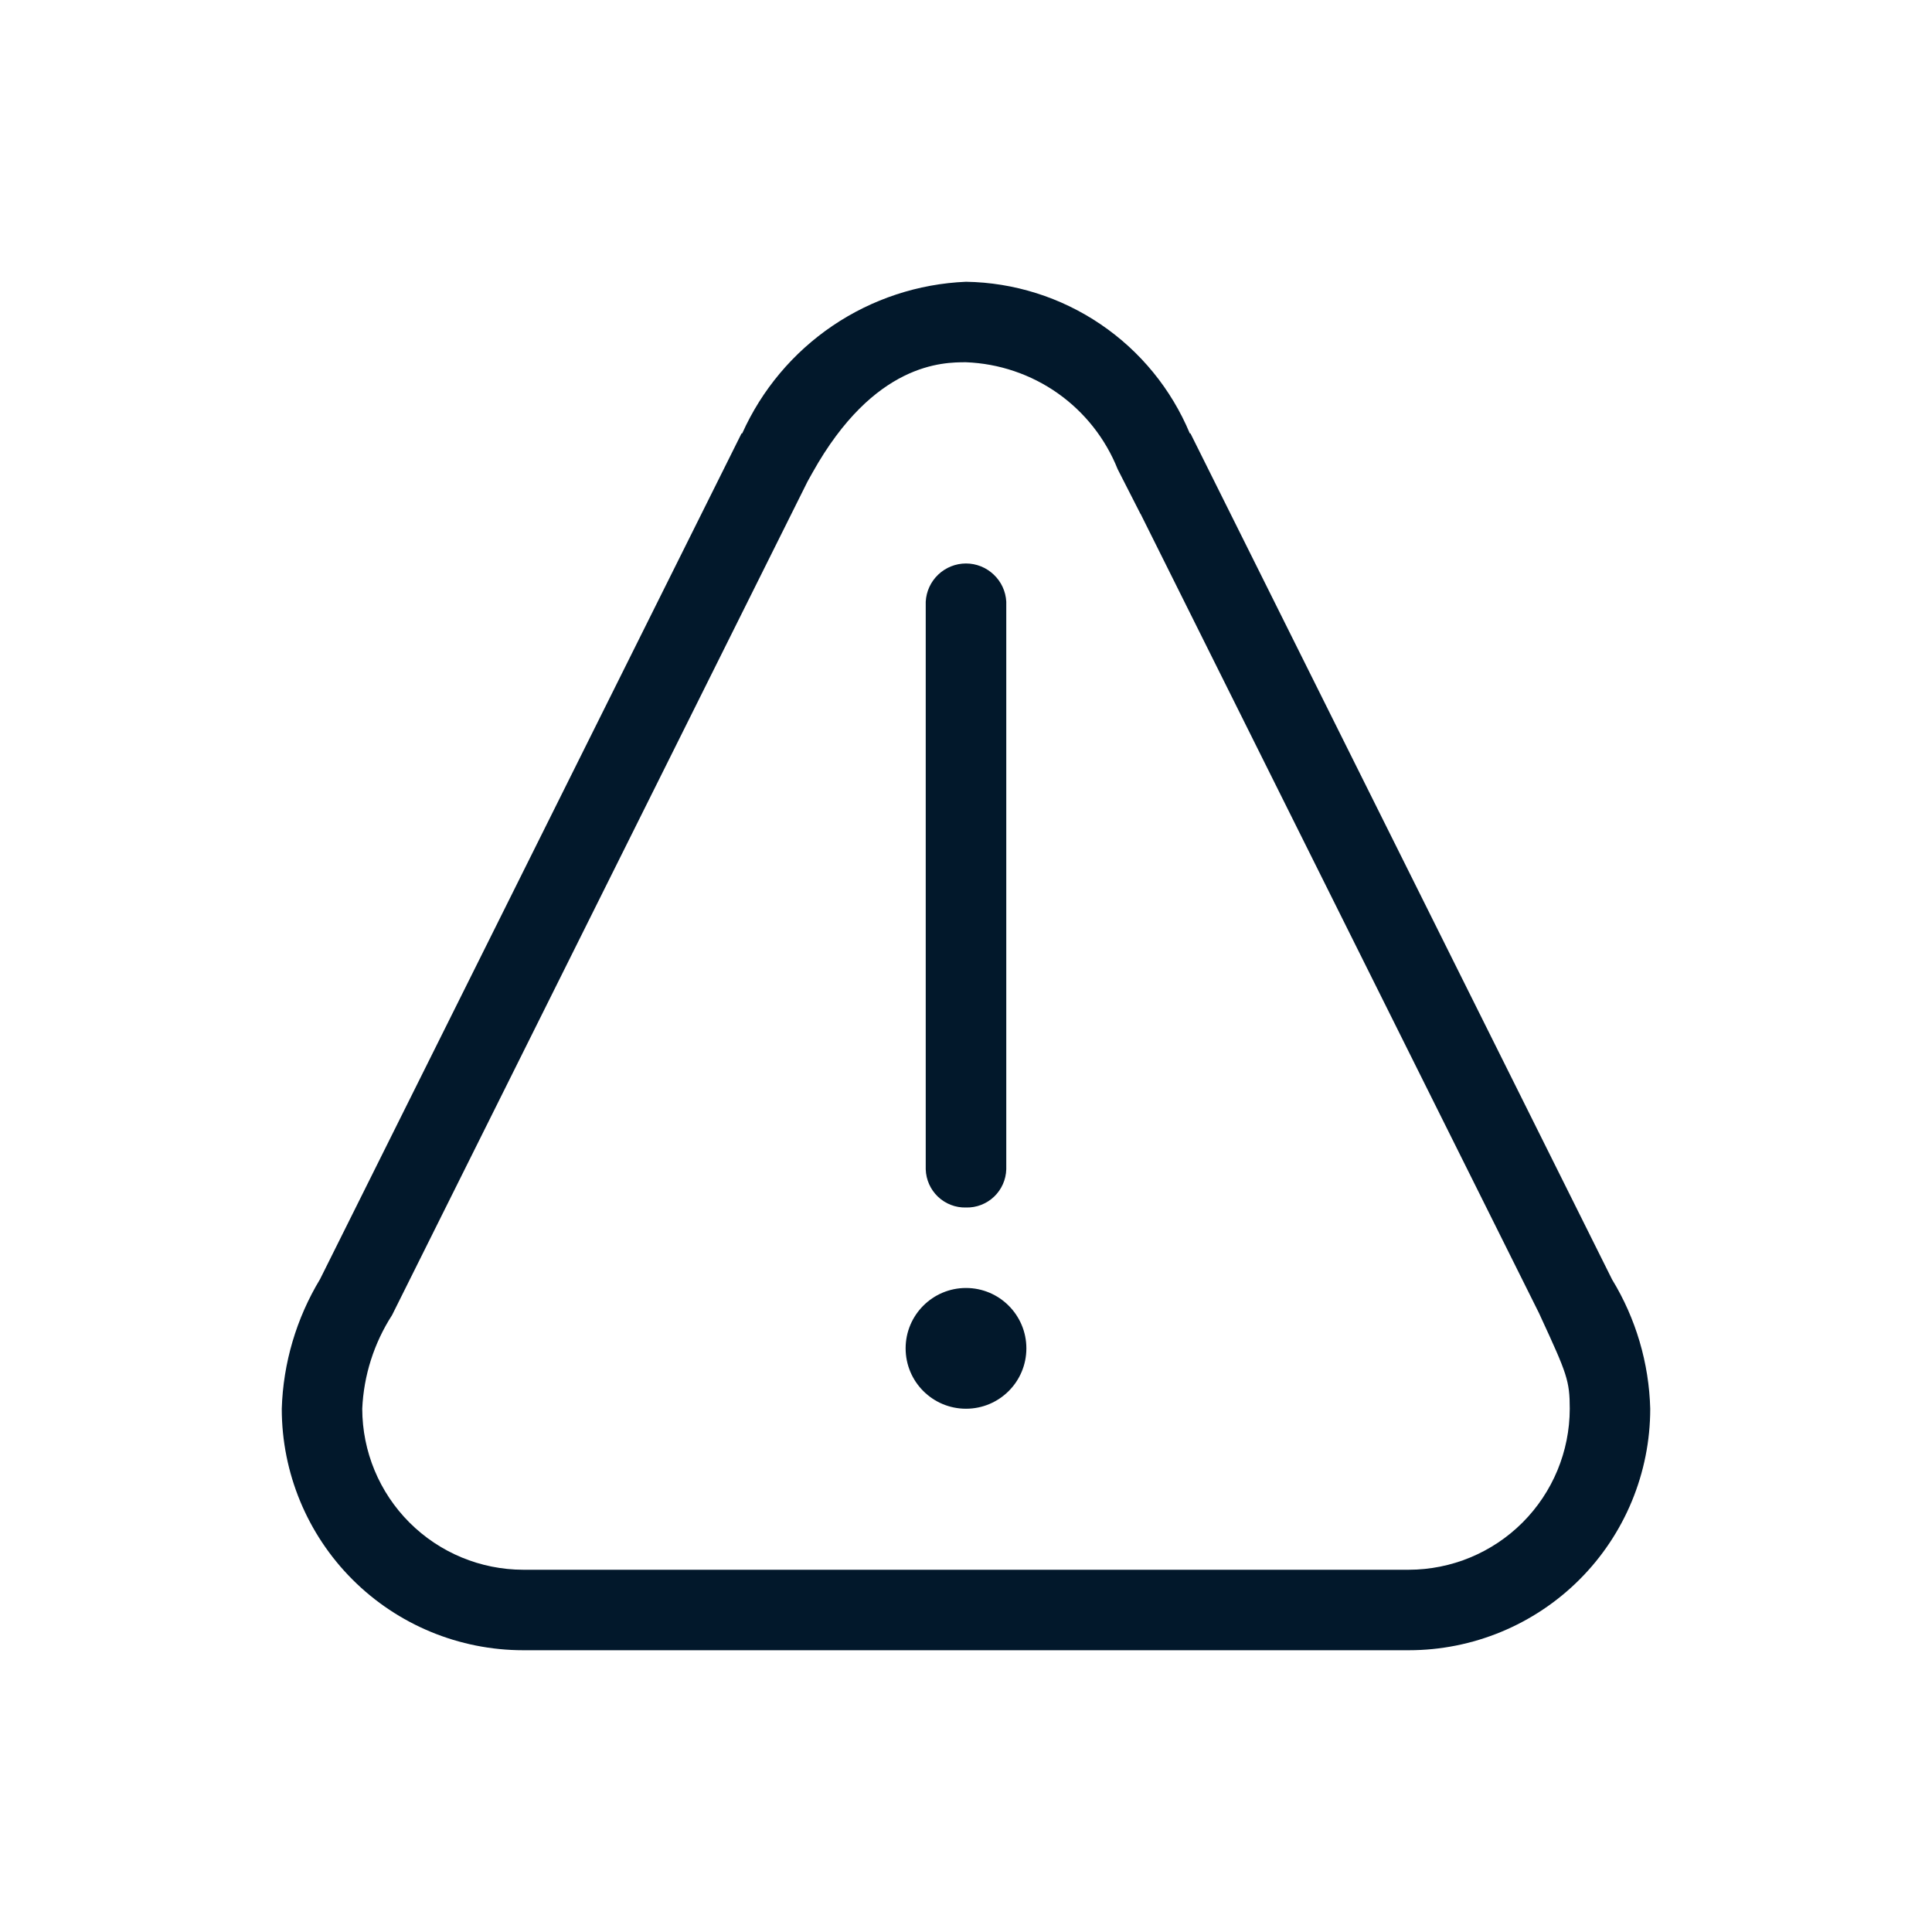 <svg width="32" height="32" viewBox="0 0 32 32" fill="none" xmlns="http://www.w3.org/2000/svg">
<path d="M16 20C15.828 20.005 15.661 19.94 15.536 19.822C15.411 19.703 15.338 19.54 15.333 19.367V9.966C15.342 9.795 15.416 9.635 15.54 9.517C15.664 9.399 15.829 9.333 16 9.333C16.171 9.333 16.335 9.399 16.459 9.517C16.584 9.635 16.658 9.795 16.667 9.966V19.367C16.662 19.54 16.589 19.703 16.464 19.822C16.339 19.94 16.172 20.005 16 20Z" fill="#02182B"/>
<path d="M16 23.333C16.552 23.333 17 22.886 17 22.333C17 21.781 16.552 21.333 16 21.333C15.448 21.333 15 21.781 15 22.333C15 22.886 15.448 23.333 16 23.333Z" fill="#02182B"/>
<path d="M16 6C16.545 6.021 17.073 6.199 17.519 6.513C17.965 6.828 18.31 7.265 18.512 7.771L18.89 8.512H18.892L25.491 21.75L25.523 21.82C25.953 22.752 26 22.87 26 23.333C25.999 24.04 25.718 24.718 25.218 25.218C24.718 25.718 24.04 25.999 23.333 26H8.667C7.96 25.999 7.282 25.718 6.782 25.218C6.282 24.718 6.001 24.04 6 23.333C6.024 22.782 6.195 22.246 6.494 21.782L13.376 7.974L13.457 7.829C14.479 6 15.624 6 16 6ZM16 4.667C15.21 4.7 14.444 4.953 13.79 5.396C13.135 5.84 12.617 6.457 12.293 7.179H12.282L5.301 21.187C4.909 21.836 4.69 22.576 4.667 23.333C4.667 24.394 5.088 25.412 5.838 26.162C6.588 26.912 7.606 27.333 8.667 27.333H23.333C24.394 27.333 25.412 26.912 26.162 26.162C26.912 25.412 27.333 24.394 27.333 23.333C27.313 22.577 27.095 21.838 26.701 21.192L19.718 7.179H19.707C19.401 6.445 18.887 5.816 18.228 5.37C17.57 4.924 16.795 4.679 16 4.667Z" fill="#02182B"/>
</svg>
